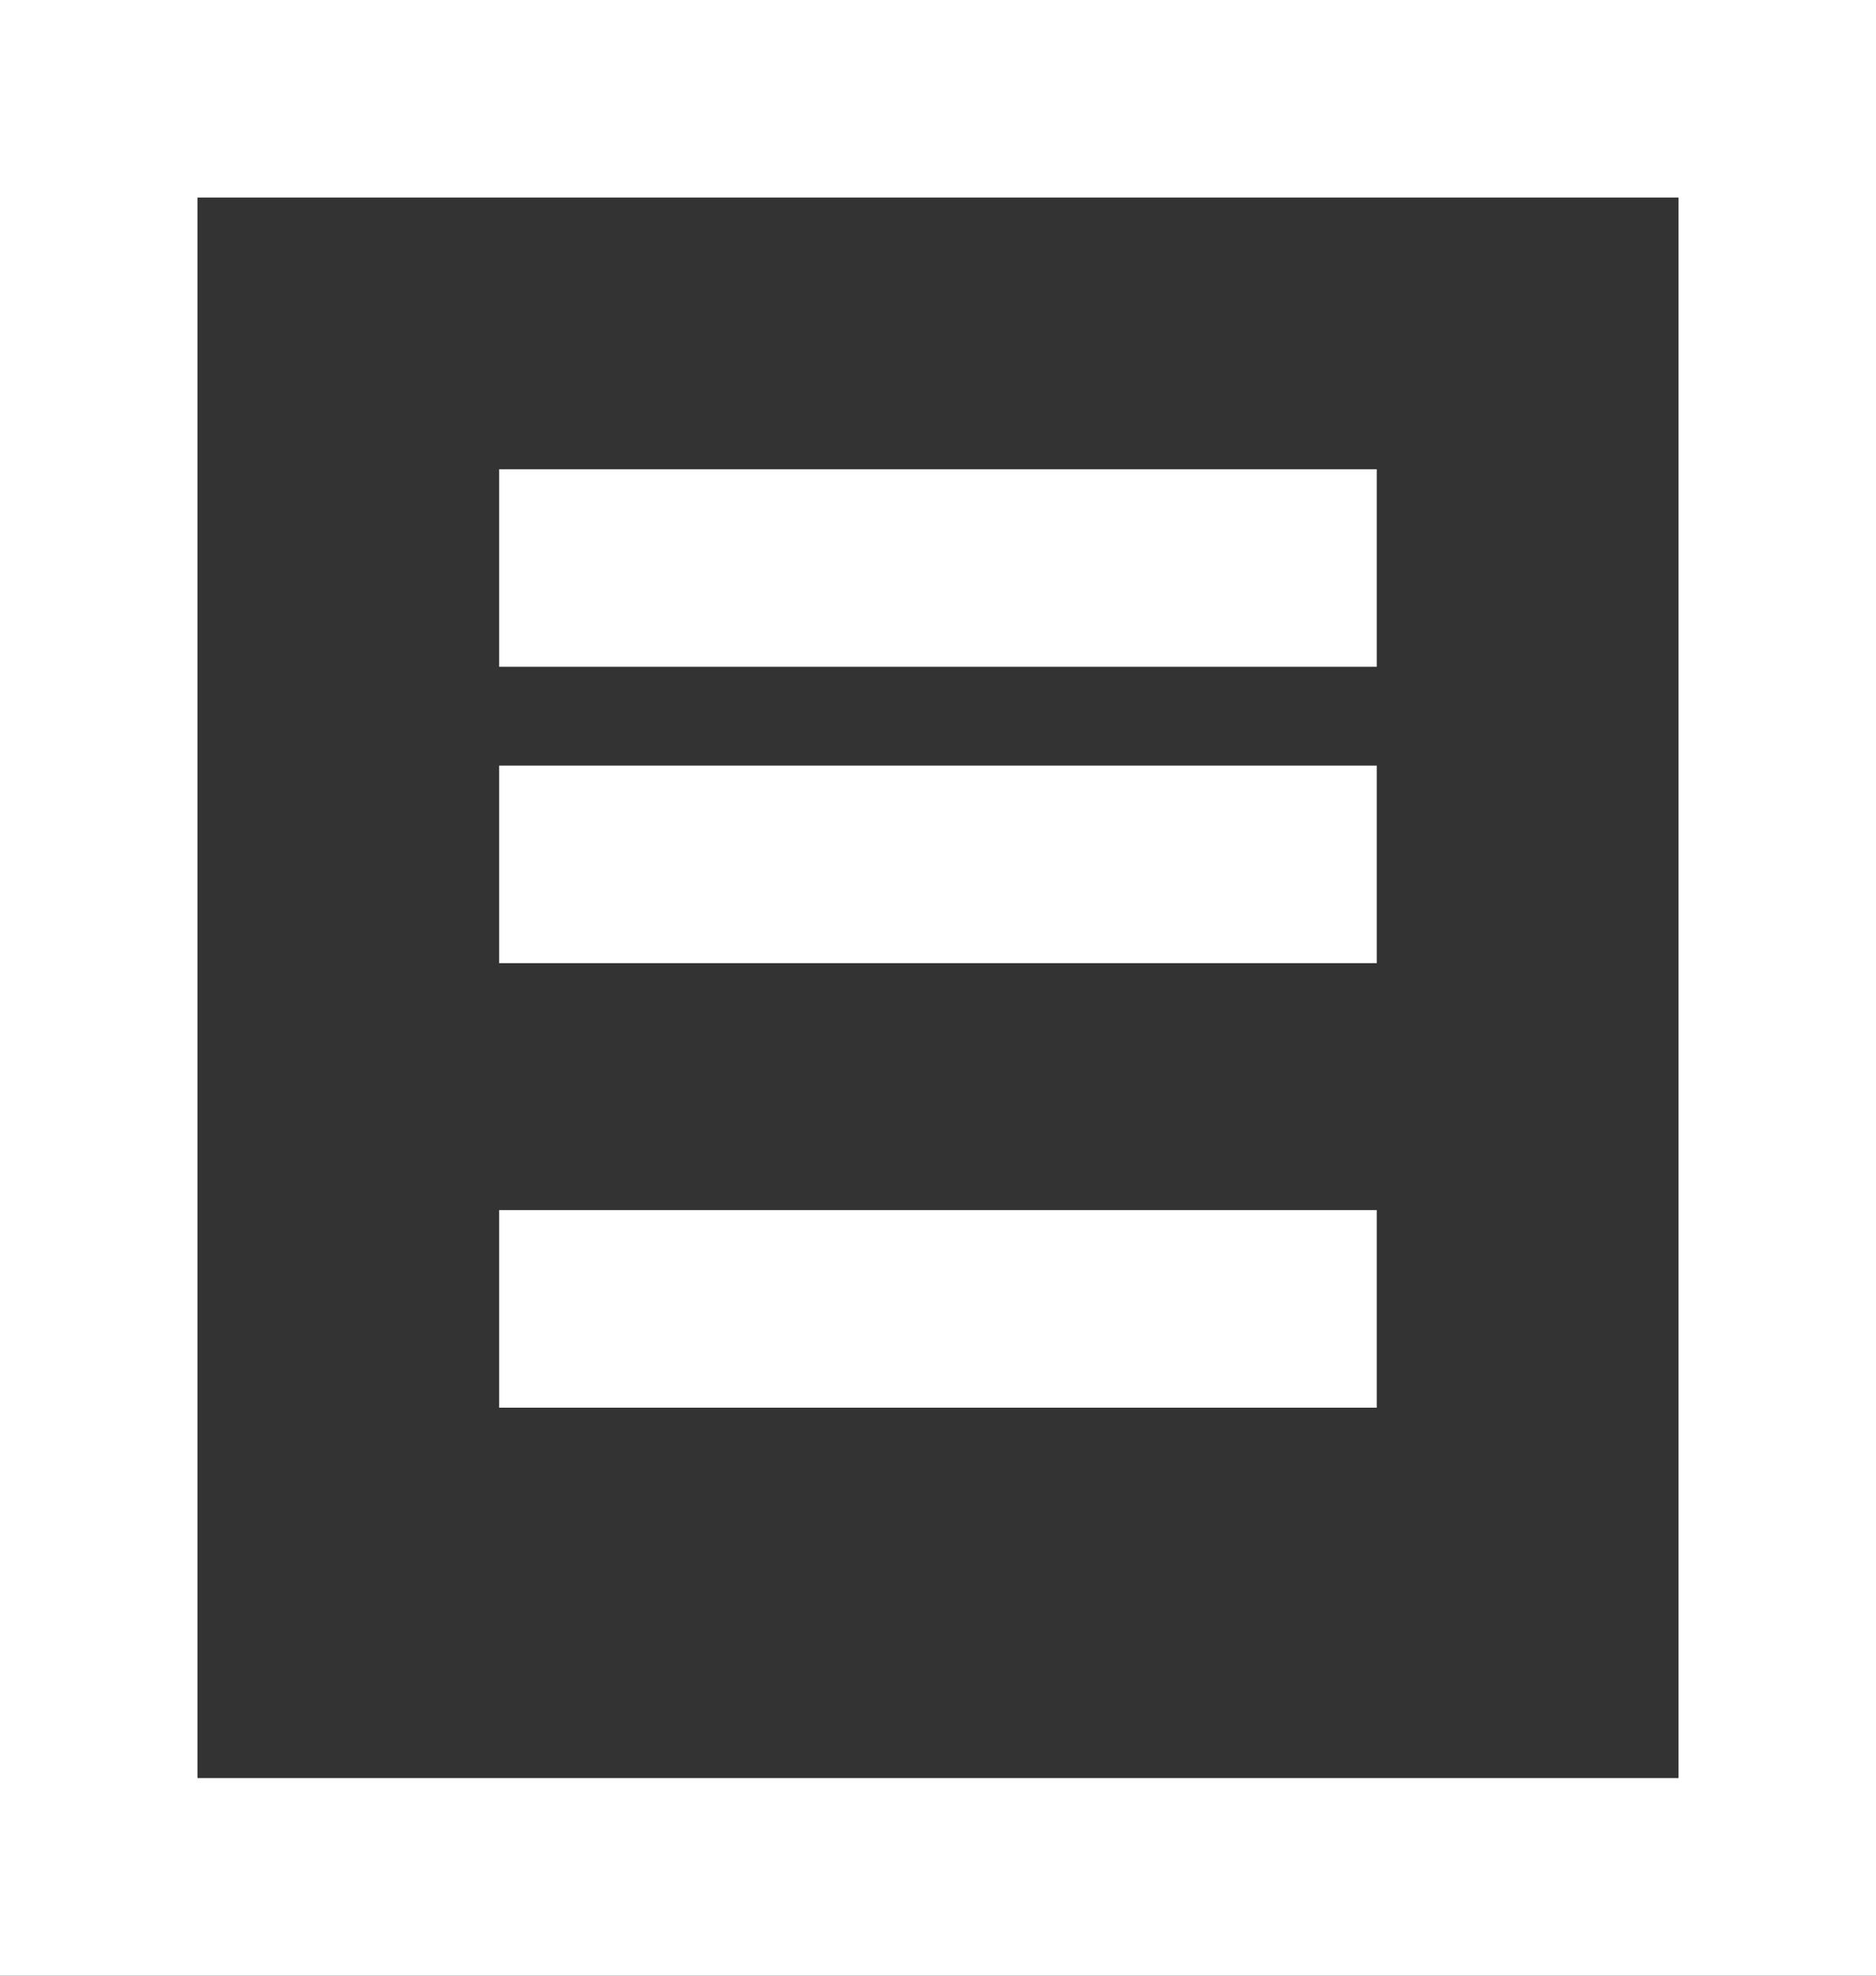 <svg xmlns="http://www.w3.org/2000/svg" width="38" height="40" viewBox="0 0 38 40">
  <rect x="0" y="0" width="38" height="40" fill="#333333" stroke="none"/>
  <g id="Gruppe_284" data-name="Gruppe 284" transform="translate(-941 -562)">
    <g id="Rechteck_228" data-name="Rechteck 228" transform="translate(941 562)" fill="none" stroke="#fff" stroke-width="4">
      <rect width="38" height="40" rx="2" stroke="none"/>
      <rect x="2" y="2" width="34" height="36" fill="none"/>
    </g>
    <line id="Linie_46" data-name="Linie 46" x2="17.776" transform="translate(951.111 573.5)" fill="none" stroke="#fff" stroke-width="4"/>
    <line id="Linie_47" data-name="Linie 47" x2="17.776" transform="translate(951.111 579.5)" fill="none" stroke="#fff" stroke-width="4"/>
    <line id="Linie_48" data-name="Linie 48" x2="17.776" transform="translate(951.111 588.5)" fill="none" stroke="#fff" stroke-width="4"/>
  </g>
</svg>
